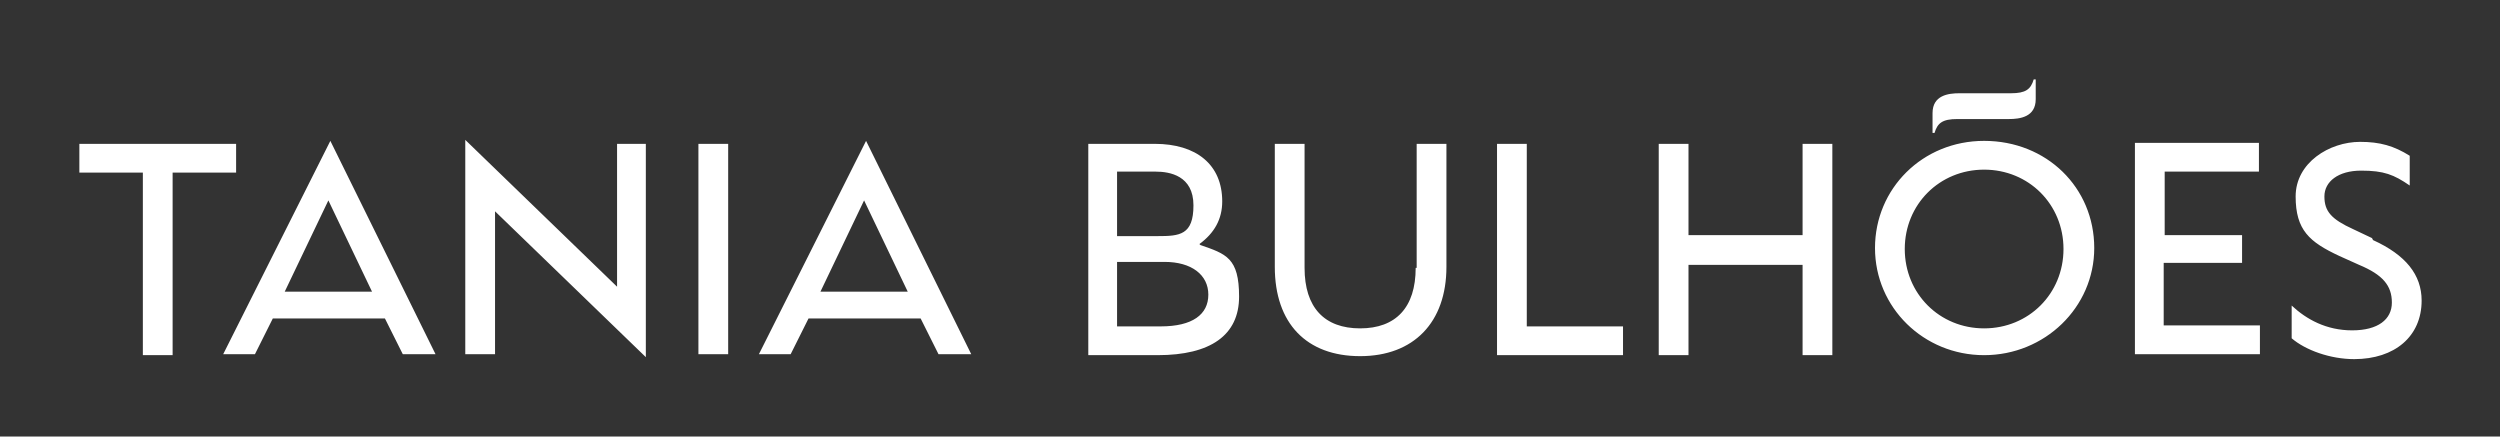 <svg viewBox="0 0 252 44" version="1.1" xmlns="http://www.w3.org/2000/svg" data-name="Camada 1" id="Camada_1">
  <rect x="0" y="0" width="252" height="44" fill="#333333" stroke="none"/>
  <defs>
    <style>
      .cls-1 {
        fill: #fff;
        stroke-width: 0px;
      }
    </style>
  </defs>
  <path d="M37.5,29.4h-8.8l4.4-9.2,4.4,9.2ZM22.5,35.7h3.2l1.8-3.6h11.3l1.8,3.6h3.3l-10.6-21.5-10.8,21.5ZM218.2,26.5h7.8v-2.8h-7.8v-6.4h9.5v-2.9h-12.5v21.3h12.6v-2.9h-9.7v-6.3ZM208,25.1c0,4.5-3.5,8-8,8s-8-3.5-8-8,3.5-8,8-8c4.5,0,8,3.5,8,8ZM200,14.2c-6.2,0-11,4.8-11,10.8s4.9,10.8,11,10.8,11.1-4.8,11.1-10.8c0-6.1-4.8-10.8-11.1-10.8ZM153.9,14.5h-3v21.3h12.7v-2.9h-9.7V14.5h0ZM91.5,29.4h-8.8l4.4-9.2,4.4,9.2ZM76.5,35.7h3.2l1.8-3.6h11.3l1.8,3.6h3.3l-10.6-21.5-10.8,21.5ZM112.6,26.4h4.8c2.7,0,4.4,1.3,4.4,3.3s-1.6,3.2-4.8,3.2h-4.4v-6.5ZM116.7,23.8h-4.1v-6.5h3.9c1.4,0,3.8.4,3.8,3.4s-1.4,3.1-3.6,3.1ZM120.9,24.6c1.5-1.1,2.3-2.5,2.3-4.3,0-3.7-2.6-5.8-6.8-5.8h-6.7v21.3h7c5.3,0,8.2-2,8.2-5.9s-1.3-4.3-3.9-5.2ZM142.7,27c0,4-2,6.1-5.6,6.1s-5.6-2.1-5.6-6.1v-12.5h-3v12.4c0,5.7,3.2,9,8.6,9s8.7-3.4,8.7-9v-12.4h-3v12.5h0ZM239.1,24l-1.9-.9c-2.2-1-2.9-1.8-2.9-3.3s1.4-2.6,3.7-2.6,3.3.4,4.9,1.5v-3c-1.6-1-3-1.4-5-1.4-3.1,0-6.5,2.1-6.5,5.5s1.4,4.6,4.4,6l2,.9c2.4,1,3.3,2.1,3.3,3.8s-1.4,2.8-4,2.8-4.6-1.1-6.1-2.5v3.3c1.4,1.2,3.9,2.1,6.3,2.1,4.1,0,6.8-2.3,6.8-5.9,0-2.6-1.6-4.6-4.9-6.1ZM23.8,14.5h-15.8v2.9h6.4v18.4h3v-18.4h6.4v-2.9ZM181.7,23.7h-11.5v-9.2h-3v21.3h3v-9.1h11.5v9.1h3V14.5h-3v9.2ZM62.2,28.9l-15.3-14.8v21.6h3v-14.4l15.2,14.7V14.5h-2.9v14.4ZM70.4,35.7h3V14.5h-3v21.3Z" class="cls-1"></path>
  <path d="M205.2,10c0,1.8-1.6,2-2.7,2h-5.2c-1.5,0-2,.4-2.3,1.4h-.2v-2c0-1.8,1.6-2,2.7-2h5.2c1.5,0,2-.4,2.3-1.4h.2v2Z" class="cls-1"></path>
</svg>